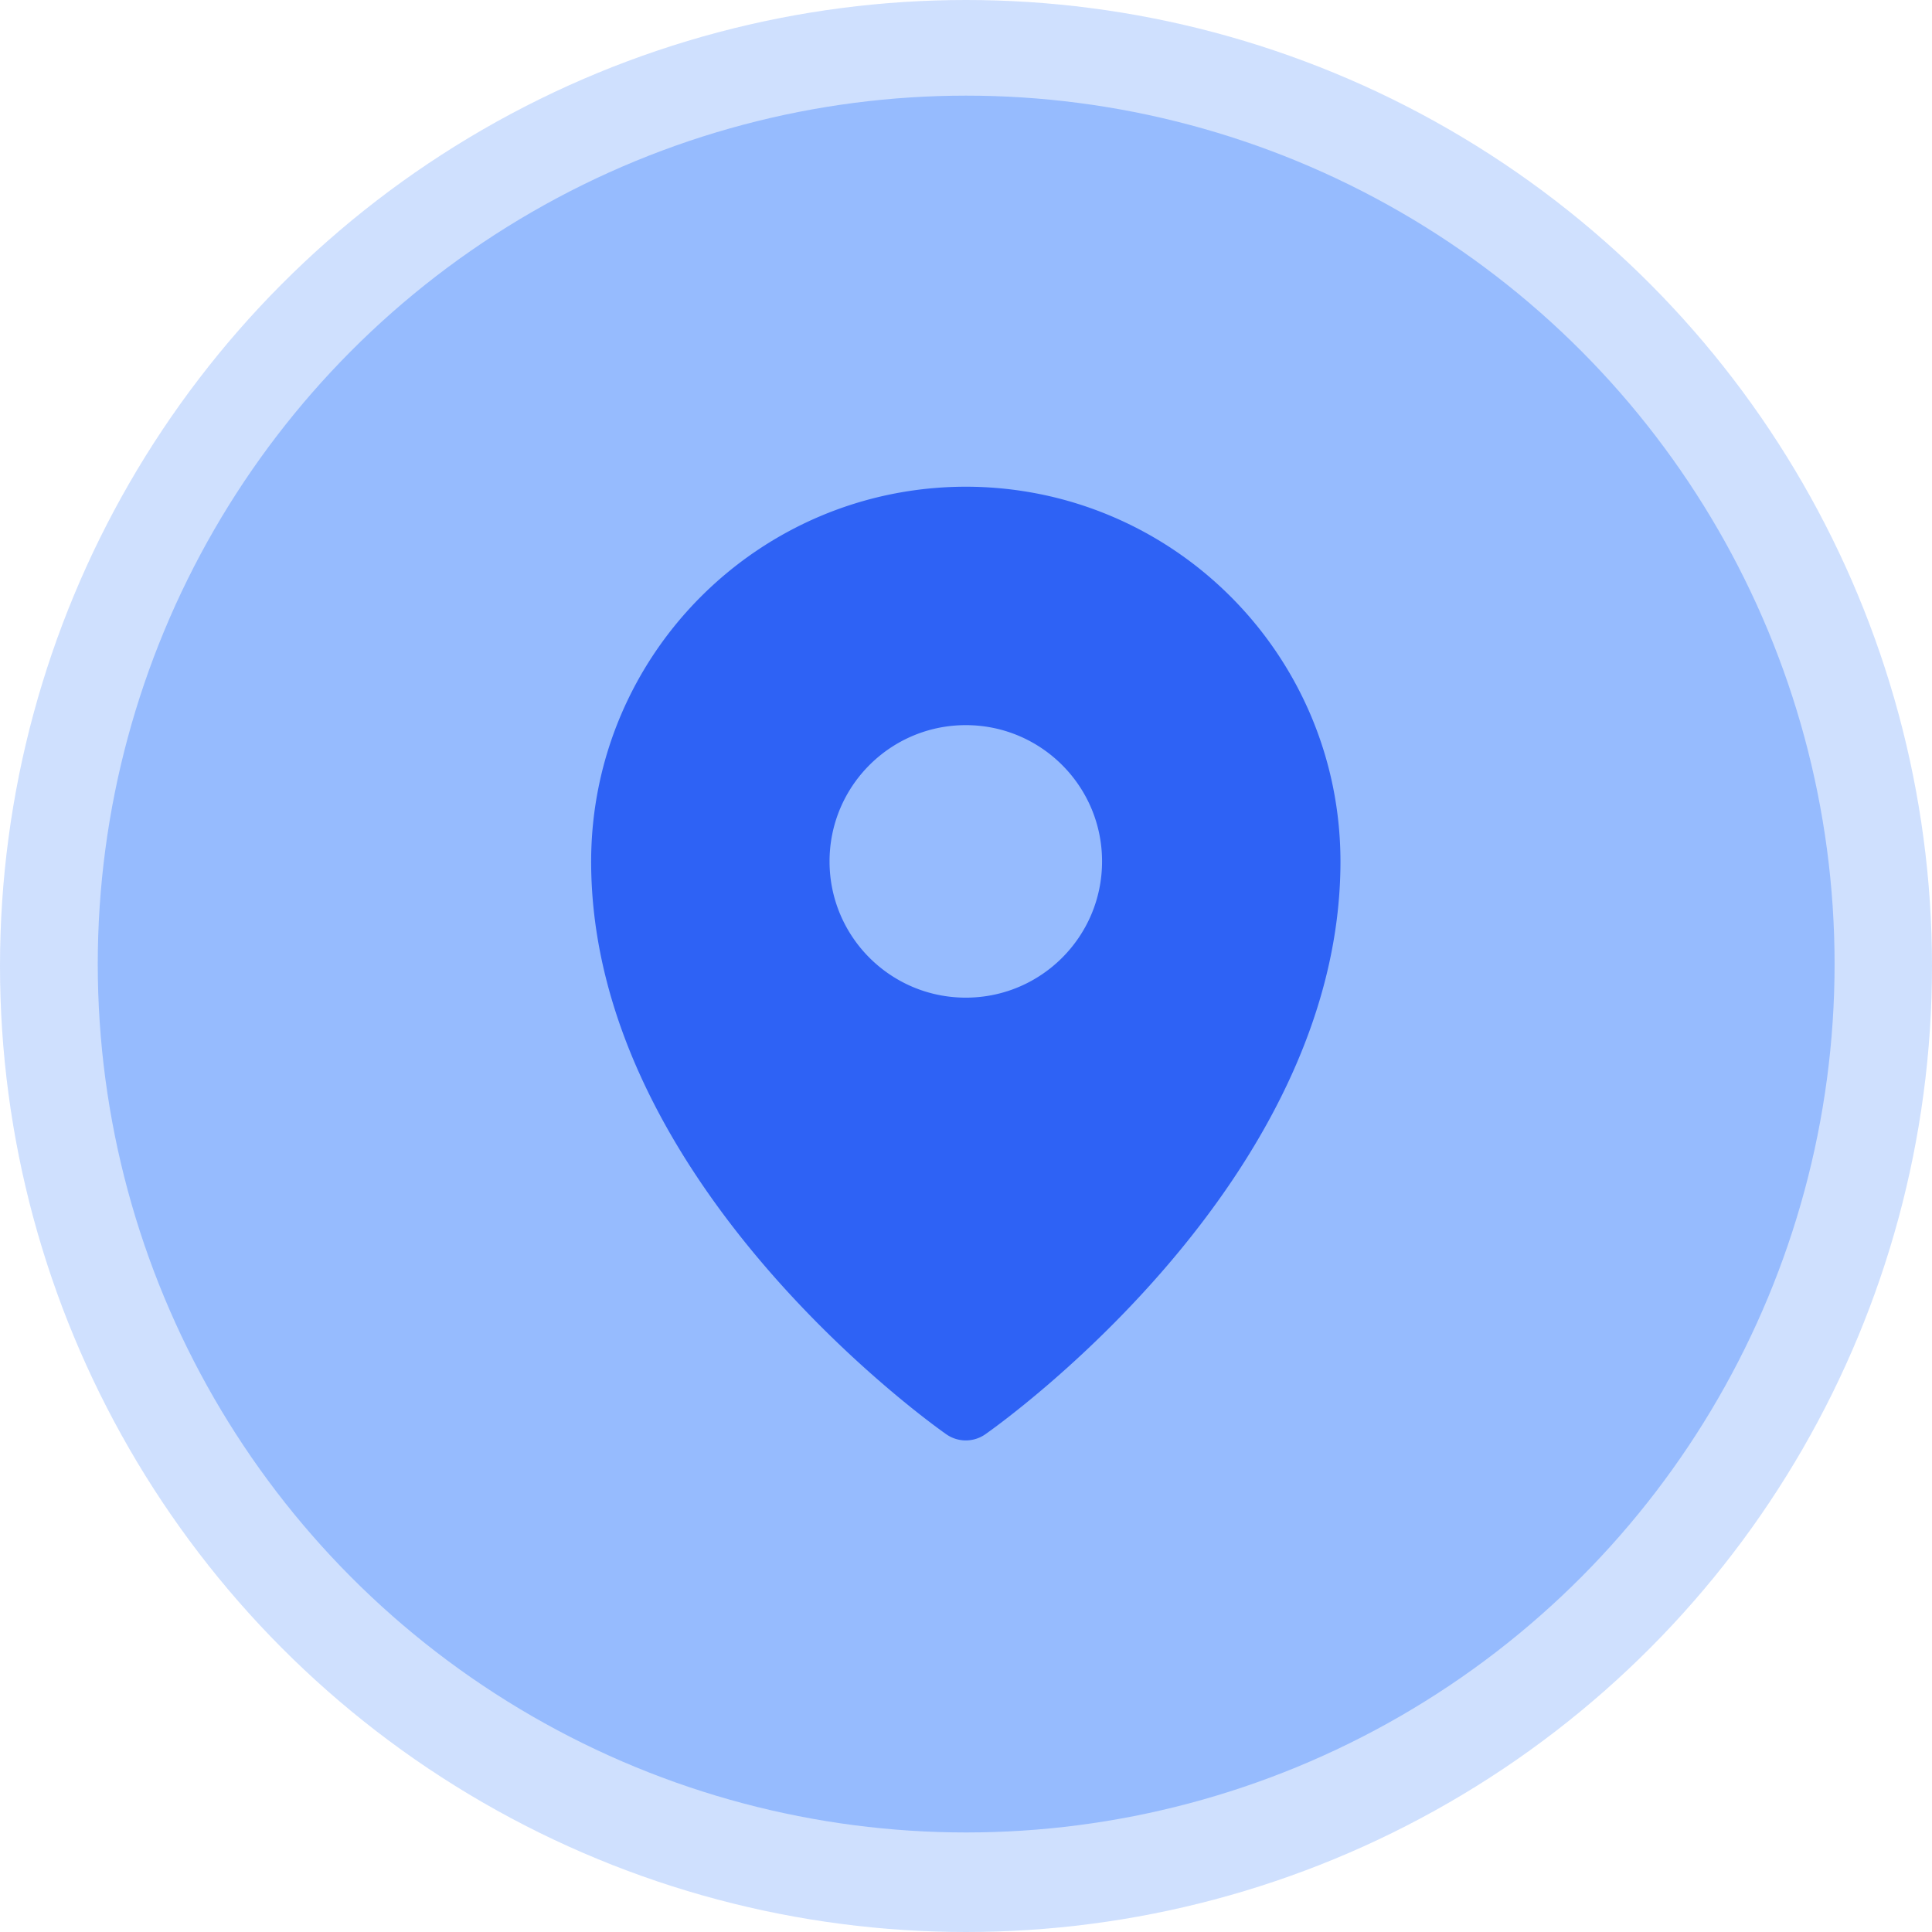 <svg xmlns="http://www.w3.org/2000/svg" data-name="Layer 1" viewBox="0 0 782 782"><circle cx="391" cy="391" r="391" style="opacity:.2;fill:#1264fd;stroke-width:0"/><circle cx="391.07" cy="390.21" r="351.5" style="fill:#1264fd;stroke-width:0;opacity:.3"/><path d="M390.92 197c-83.72.1-151.56 67.94-151.65 151.65 0 129.77 137.87 227.77 143.74 231.88a13.775 13.775 0 0 0 15.82 0c5.88-4.1 143.74-102.11 143.74-231.88-.09-83.72-67.94-151.56-151.65-151.65m0 96.51c30.46 0 55.15 24.69 55.15 55.15s-24.69 55.15-55.15 55.15-55.15-24.69-55.15-55.15 24.69-55.15 55.15-55.15" style="stroke-width:0;fill:#2e62f5"/></svg>